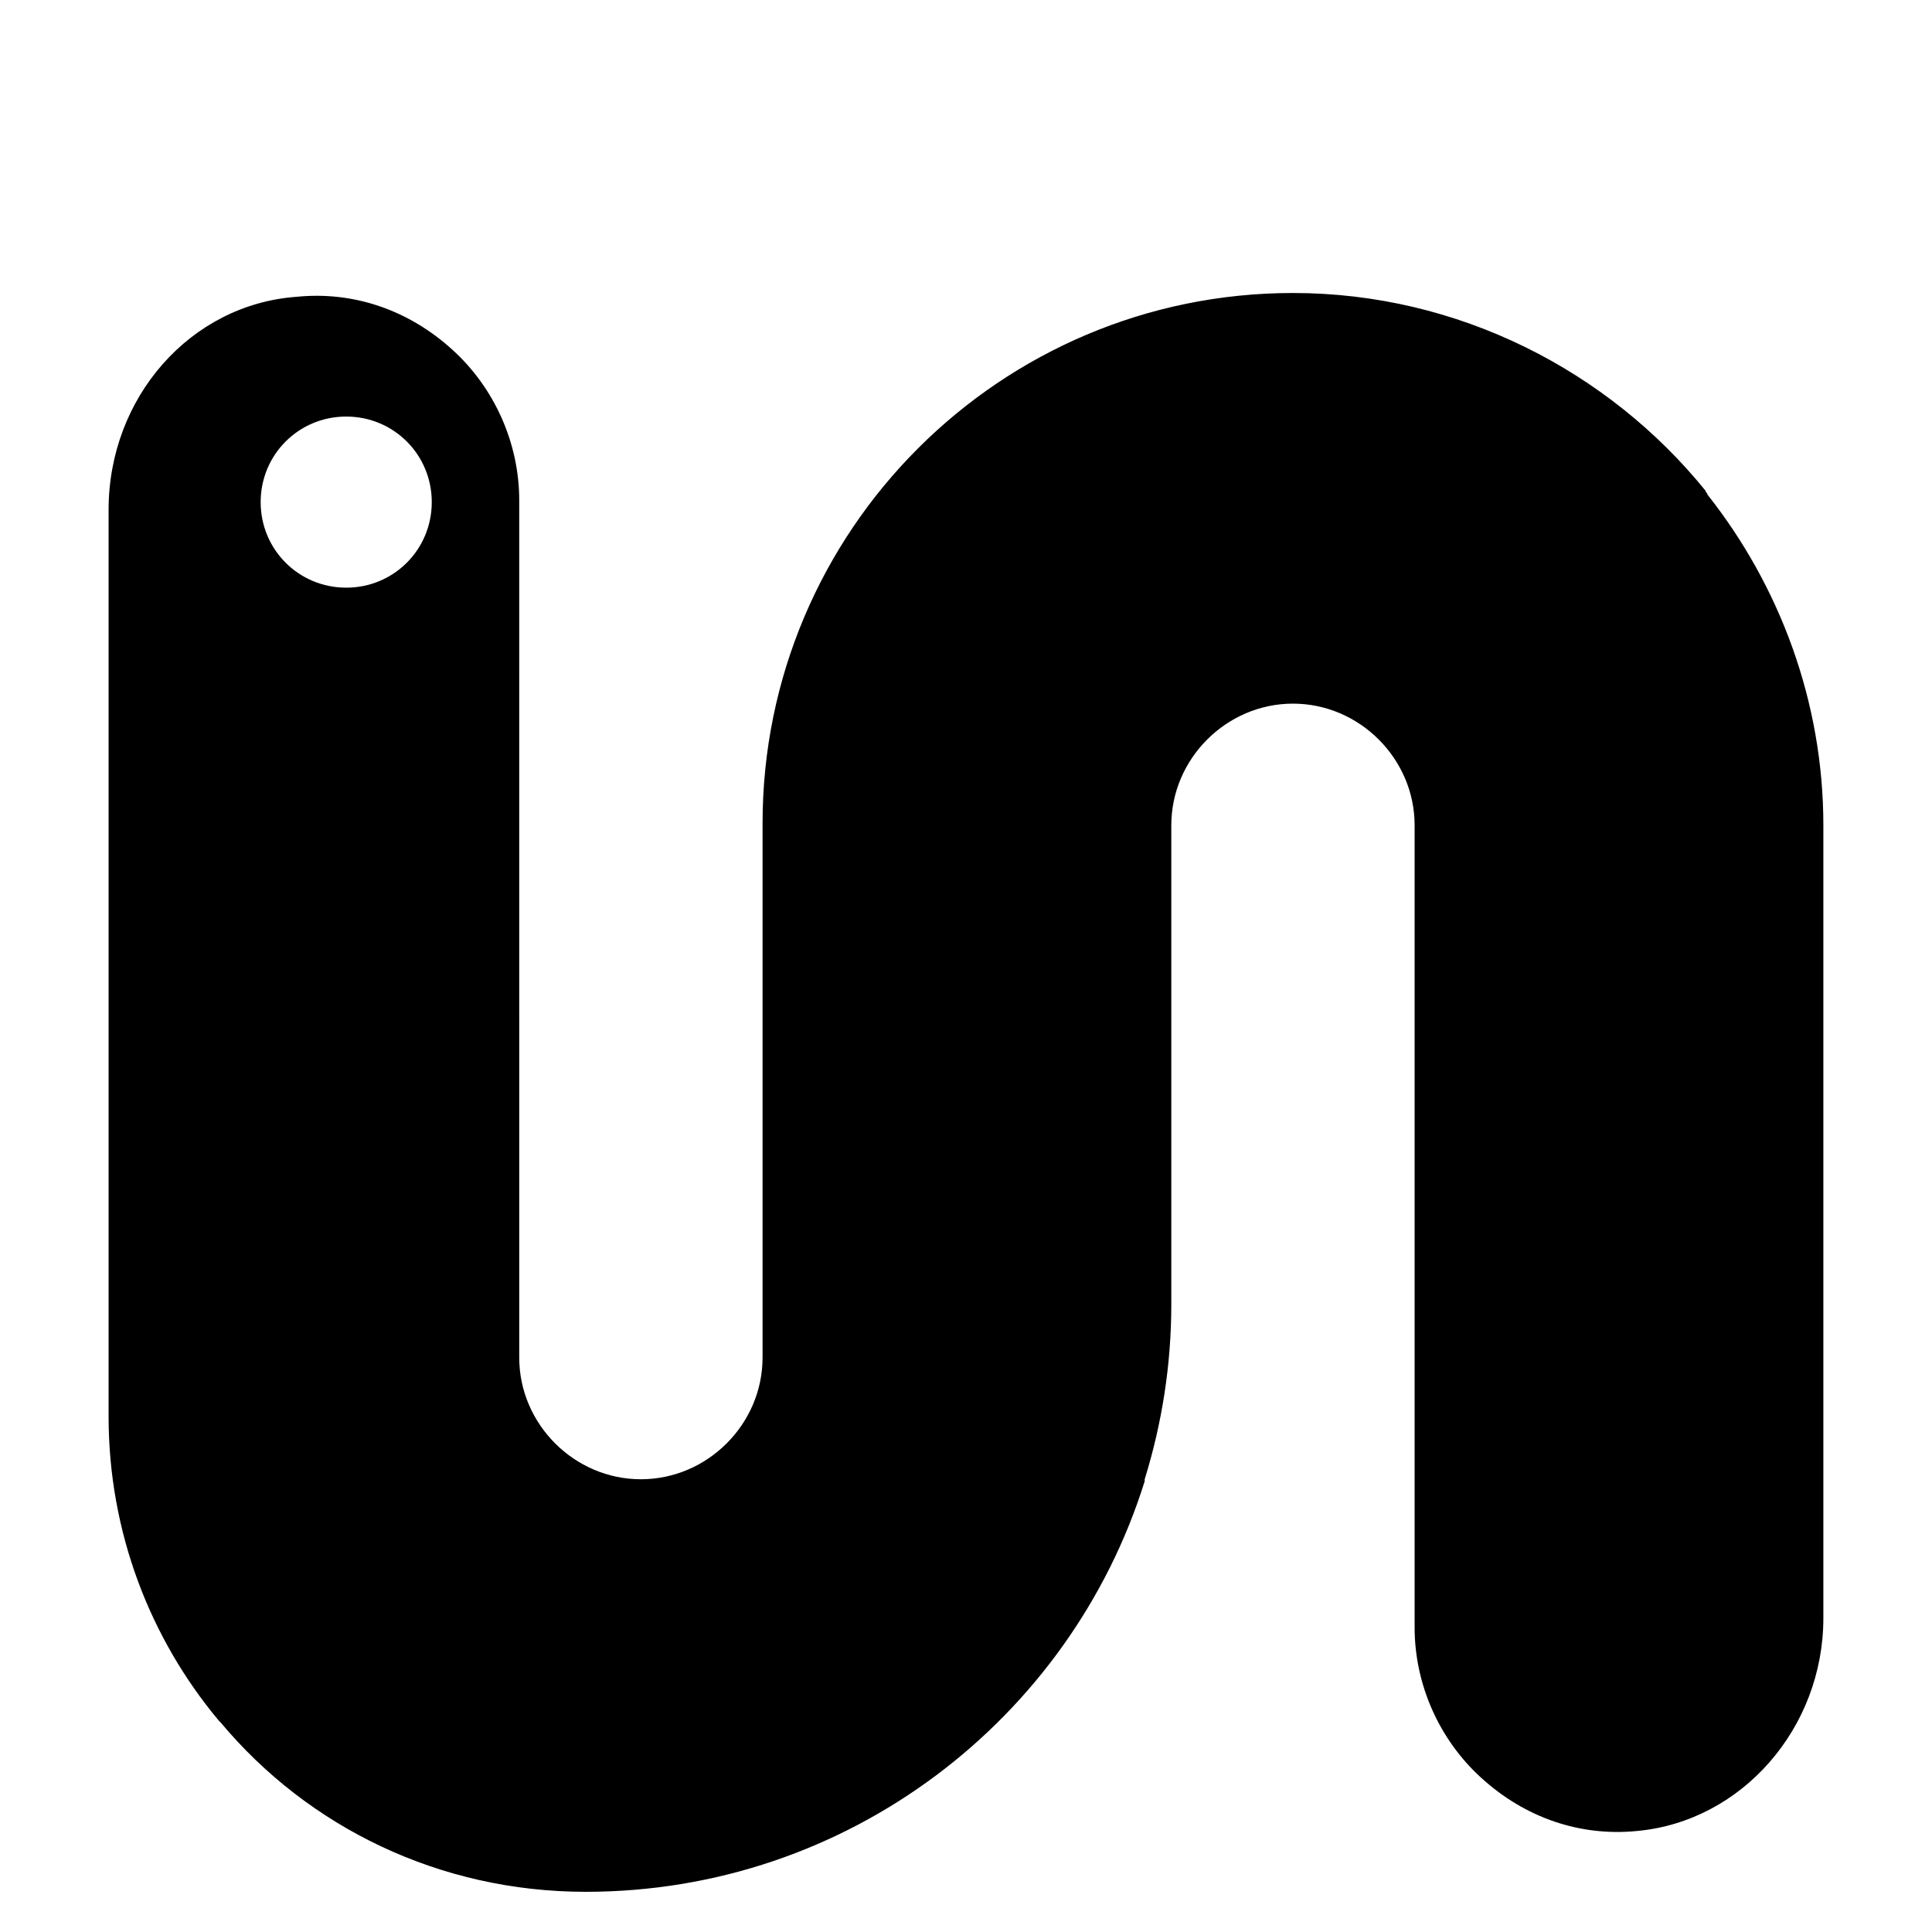 <?xml version="1.0" encoding="UTF-8"?>
<!-- Uploaded to: ICON Repo, www.svgrepo.com, Generator: ICON Repo Mixer Tools -->
<svg fill="#000000" width="800px" height="800px" version="1.1" viewBox="144 144 512 512" xmlns="http://www.w3.org/2000/svg">
 <path d="m596.48 275.05c0-0.504-0.504-0.504-0.504-1.008-25.695-31.738-65.496-52.395-109.33-52.395-77.586 0-140.56 62.977-140.56 140.56v141.57c0 17.633-14.609 32.242-32.242 32.242-17.633 0-32.242-14.609-32.242-32.242l-0.004-227.22c0-15.113-6.551-29.727-17.633-39.801-11.586-10.578-26.199-15.617-41.312-14.105-28.211 2.012-49.875 26.699-49.875 56.426v240.32c0 30.73 11.082 58.945 29.223 80.609l0.504 0.504c23.176 27.711 57.938 44.84 96.73 44.84 69.527 0 128.47-45.848 148.12-108.82l-0.004-0.504c4.535-14.609 7.055-30.23 7.055-46.352v-126.96c0-17.633 14.609-32.242 32.242-32.242 17.633 0 32.242 14.609 32.242 32.242v212.61c0 15.113 6.551 29.727 17.633 39.801 11.586 10.578 26.199 15.617 41.312 14.105 27.711-2.519 49.375-27.207 49.375-56.426v-210.09c0-32.746-11.586-63.477-30.73-87.66zm-360.73 24.688c-12.594 0-22.672-10.078-22.672-22.672s10.078-22.672 22.672-22.672 22.672 10.078 22.672 22.672-10.078 22.672-22.672 22.672z"/>
</svg>